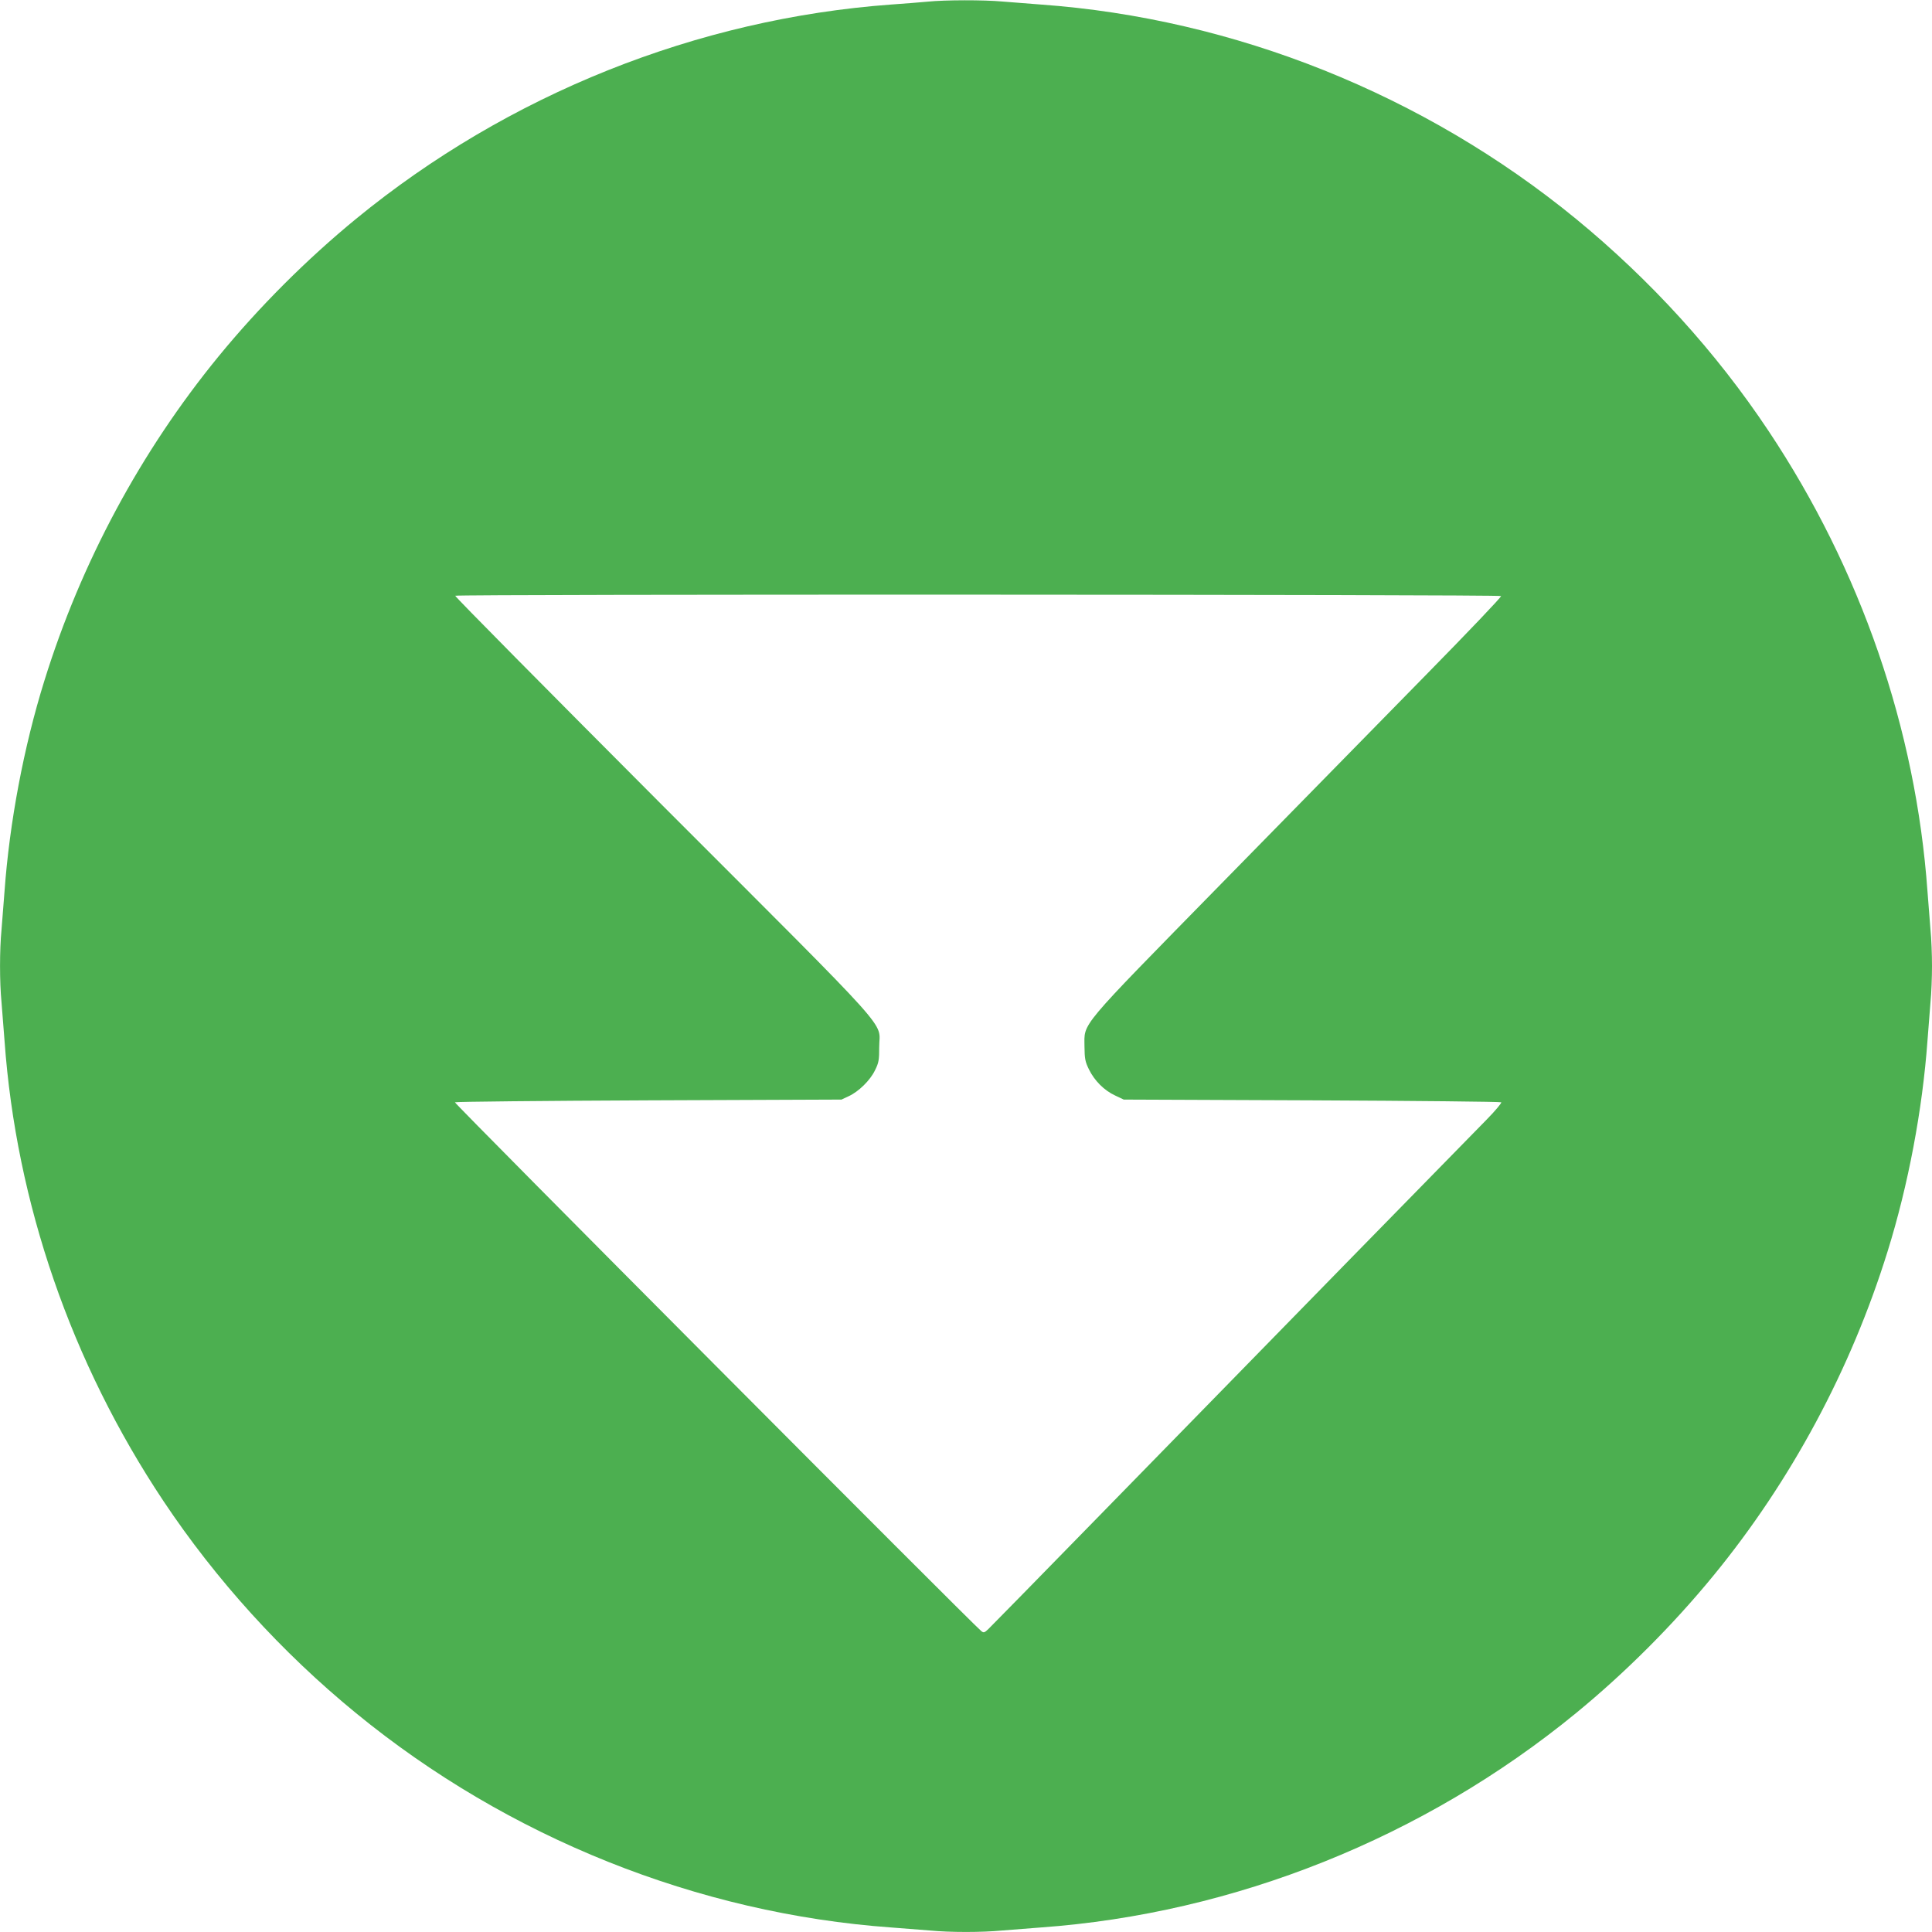 <?xml version="1.0" standalone="no"?>
<!DOCTYPE svg PUBLIC "-//W3C//DTD SVG 20010904//EN"
 "http://www.w3.org/TR/2001/REC-SVG-20010904/DTD/svg10.dtd">
<svg version="1.0" xmlns="http://www.w3.org/2000/svg"
 width="1280pt" height="1280pt" viewBox="0 0 1280 1280"
 preserveAspectRatio="xMidYMid meet">
<g transform="translate(0,1280) scale(0.1,-0.1)"
fill="#4caf50" stroke="none">
<path d="M6145 12789 c-44 -4 -152 -13 -240 -19 -1287 -94 -2539 -595 -3545
-1419 -328 -269 -643 -584 -911 -911 -516 -630 -912 -1367 -1155 -2150 -137
-439 -231 -940 -264 -1395 -6 -82 -15 -197 -20 -255 -13 -134 -13 -346 0 -480
5 -58 14 -172 20 -255 77 -1075 442 -2133 1053 -3050 348 -522 784 -1003 1277
-1406 1006 -824 2263 -1327 3545 -1419 83 -6 197 -15 255 -20 134 -13 346 -13
480 0 58 5 173 14 255 20 1282 92 2539 595 3545 1419 327 268 642 583 911 911
515 628 912 1367 1155 2150 137 439 231 940 264 1395 6 83 15 197 20 255 6 58
10 166 10 240 0 74 -4 182 -10 240 -5 58 -14 173 -20 255 -77 1075 -442 2133
-1053 3050 -348 523 -782 1000 -1277 1406 -1005 823 -2263 1327 -3545 1419
-82 6 -197 15 -255 20 -121 11 -378 11 -495 -1z m3800 -3938 c3 -6 -223 -243
-503 -528 -279 -285 -887 -905 -1351 -1378 -960 -980 -906 -916 -906 -1080 1
-78 4 -98 29 -149 37 -76 101 -140 174 -174 l57 -27 1247 -5 c685 -3 1250 -9
1254 -13 4 -4 -39 -56 -97 -115 -111 -112 -1408 -1439 -2583 -2642 -378 -388
-702 -717 -718 -733 -25 -24 -31 -26 -46 -14 -55 43 -3495 3498 -3488 3504 4
4 582 10 1284 13 l1277 5 47 22 c66 30 143 105 175 172 25 50 28 67 28 156 0
177 129 33 -1437 1600 -758 760 -1376 1384 -1372 1388 11 11 6922 9 6929 -2z"/>
</g>
</svg>

